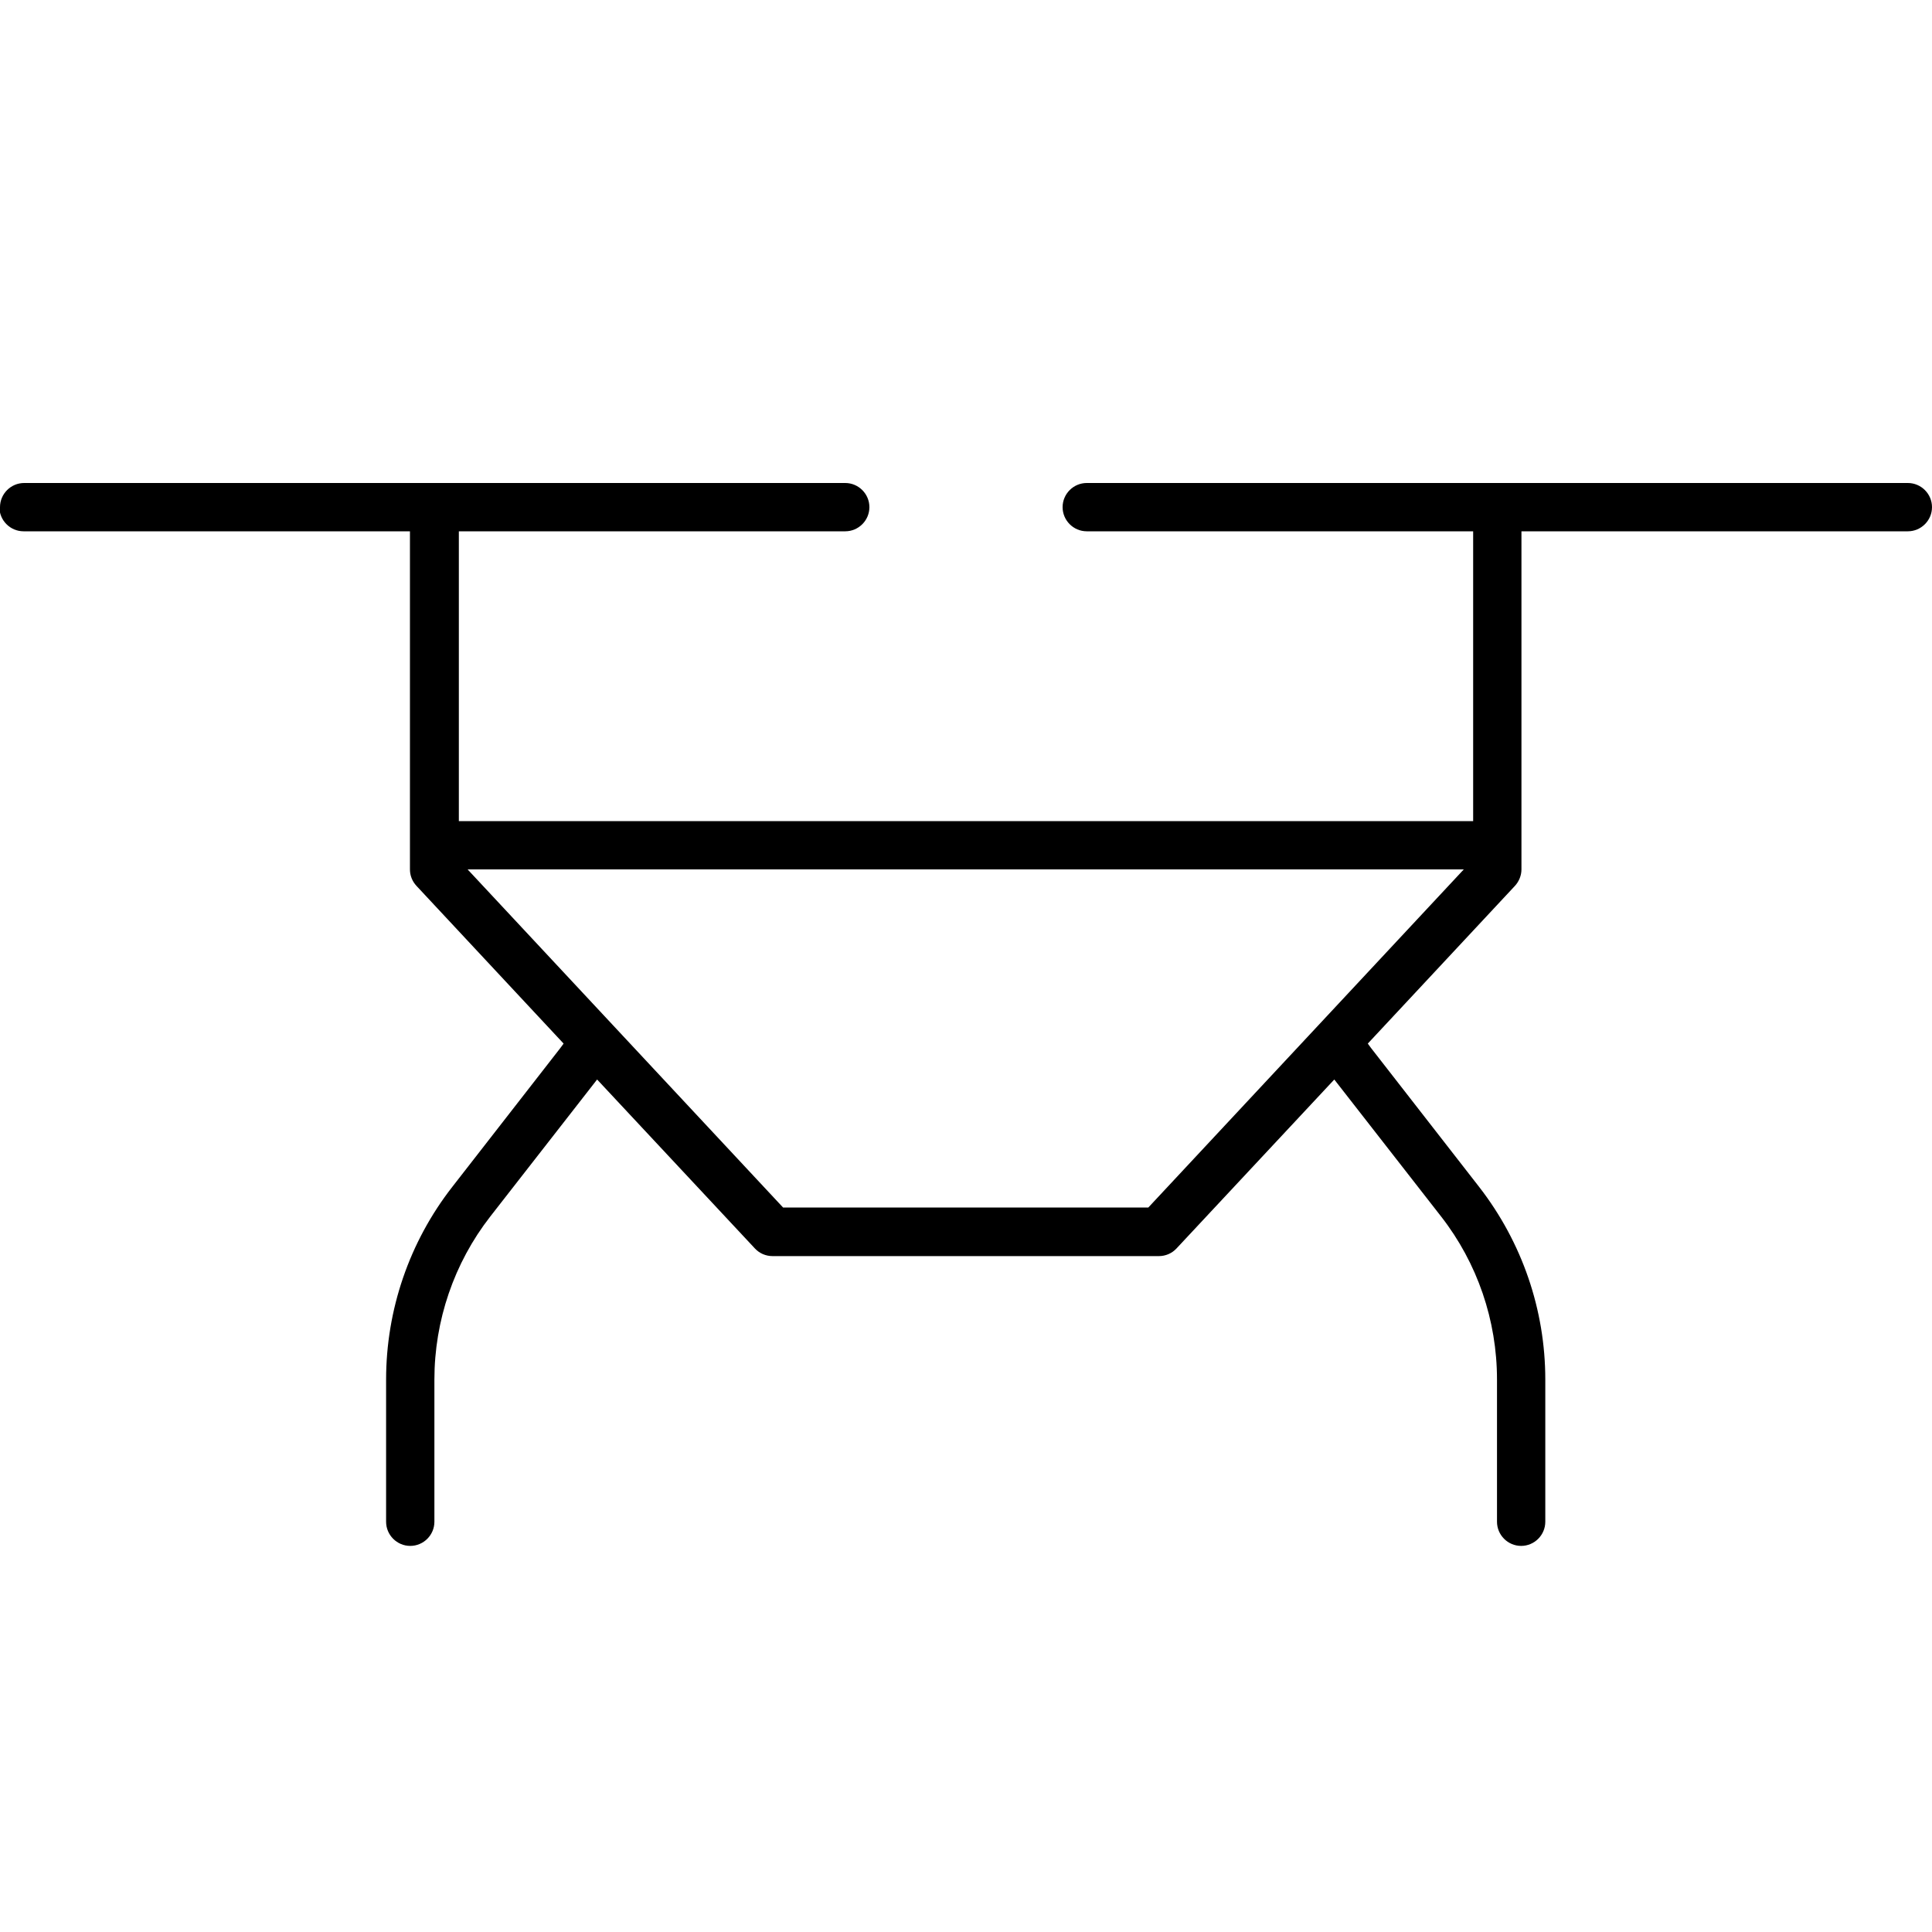 <svg xmlns="http://www.w3.org/2000/svg" viewBox="0 0 640 640"><!--! Font Awesome Pro 7.1.0 by @fontawesome - https://fontawesome.com License - https://fontawesome.com/license (Commercial License) Copyright 2025 Fonticons, Inc. --><path fill="currentColor" d="M0 168C0 163.6 3.6 160 8 160L280 160C284.4 160 288 163.6 288 168C288 172.4 284.4 176 280 176L152 176L152 272L488 272L488 176L360 176C355.6 176 352 172.4 352 168C352 163.6 355.6 160 360 160L632 160C636.4 160 640 163.6 640 168C640 172.4 636.4 176 632 176L504 176L504 288C504 290 503.2 292 501.8 293.5L453.1 345.7L454.2 347.2L490 393.2C504.2 411.5 511.9 433.9 511.9 457L511.9 504.1C511.9 508.5 508.3 512.1 503.9 512.1C499.5 512.1 495.9 508.5 495.9 504.1L495.9 457C495.9 437.4 489.4 418.4 477.4 403L442 357.6L389.7 413.6C388.2 415.2 386.1 416.1 383.9 416.1L255.9 416.1C253.7 416.1 251.6 415.2 250.1 413.6L197.8 357.6L162.4 403C150.4 418.4 143.9 437.5 143.9 457L143.9 504.1C143.9 508.5 140.3 512.1 135.9 512.1C131.5 512.1 127.9 508.5 127.9 504.1L127.9 457C127.9 433.9 135.6 411.4 149.8 393.2L185.6 347.2L186.7 345.7L138 293.5C136.6 292 135.8 290.1 135.8 288L135.8 176L7.8 176C3.4 176-.2 172.4-.2 168zM154.9 288L259.4 400L380.4 400L484.9 288L154.8 288z"/></svg>